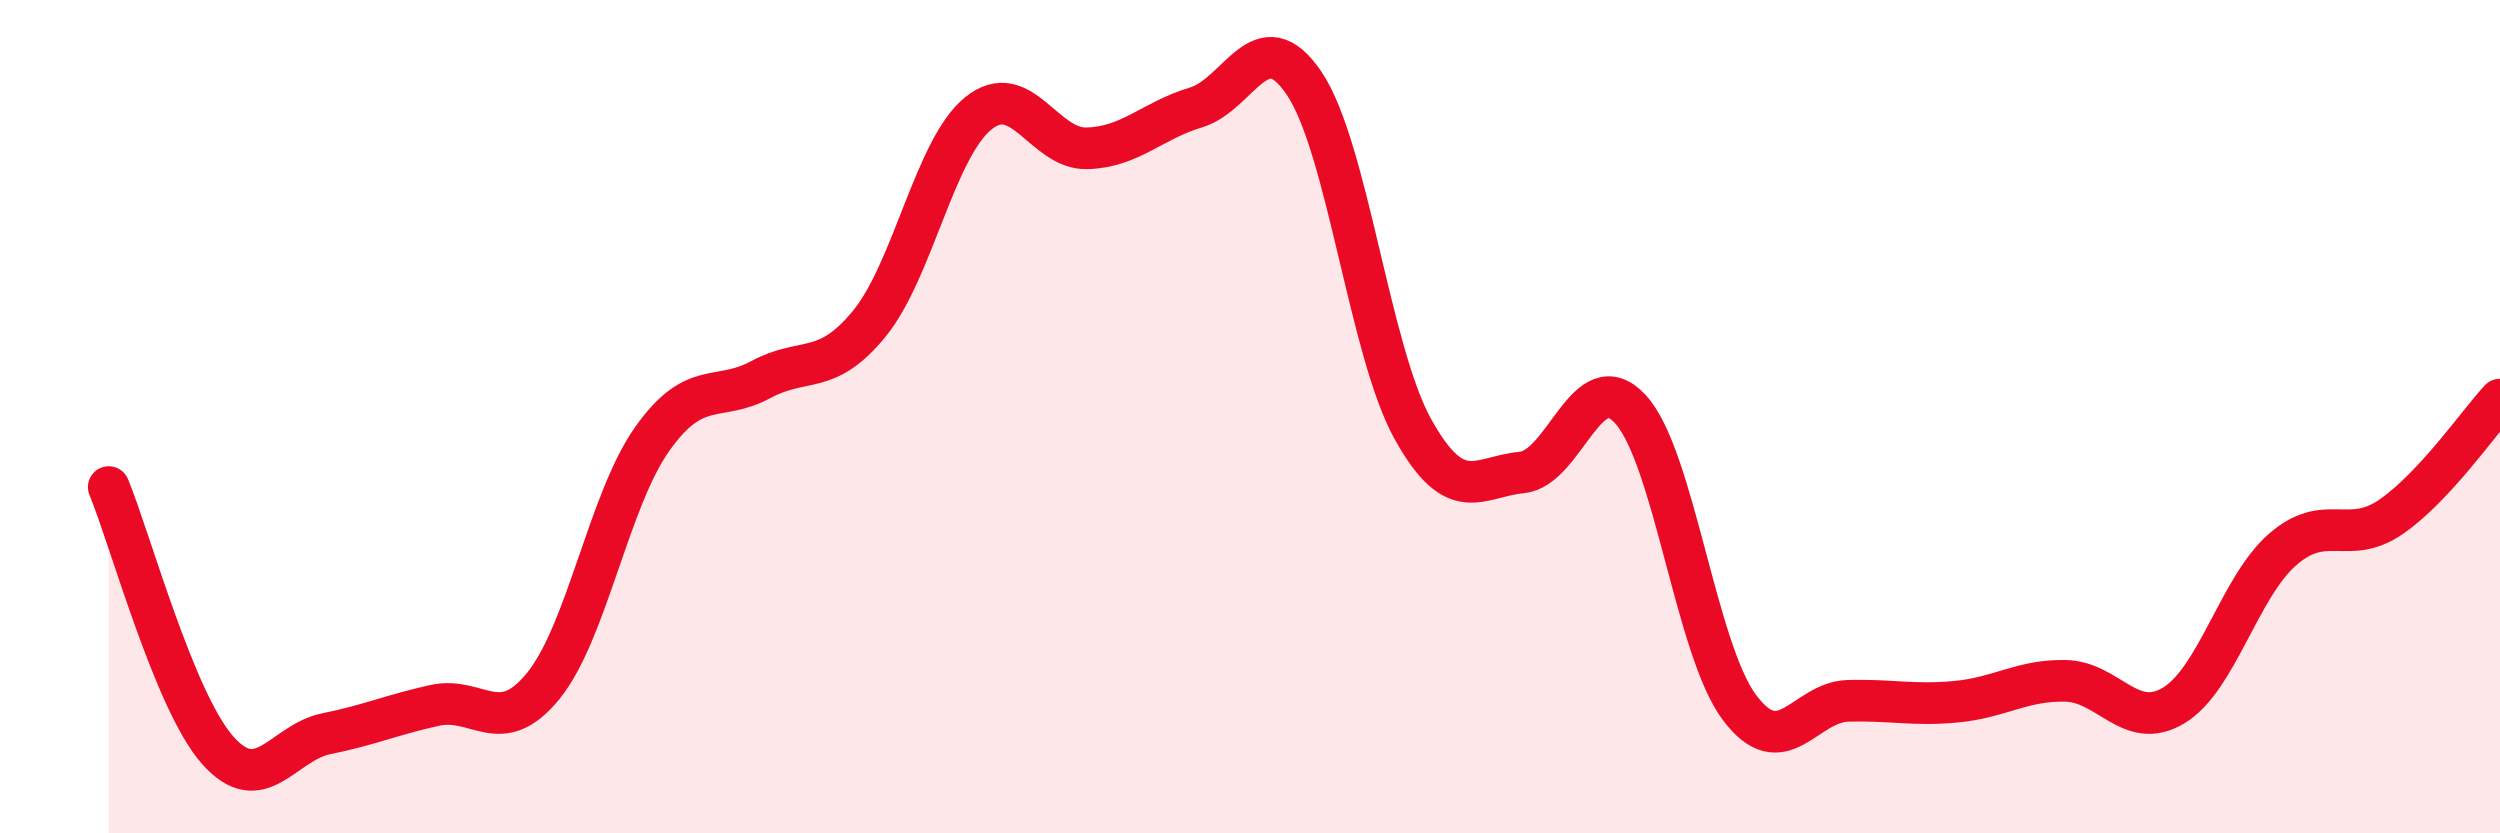 
    <svg width="60" height="20" viewBox="0 0 60 20" xmlns="http://www.w3.org/2000/svg">
      <path
        d="M 2.61,11.69 C 3.13,12.95 4.18,16.82 5.22,18 C 6.26,19.18 6.79,17.82 7.83,17.61 C 8.87,17.4 9.39,17.16 10.43,16.93 C 11.47,16.7 12,17.74 13.04,16.46 C 14.08,15.18 14.61,12.01 15.65,10.54 C 16.69,9.07 17.22,9.67 18.26,9.11 C 19.3,8.55 19.83,9.04 20.87,7.76 C 21.91,6.48 22.44,3.56 23.48,2.72 C 24.52,1.88 25.05,3.59 26.09,3.56 C 27.13,3.53 27.66,2.89 28.7,2.58 C 29.74,2.27 30.26,0.46 31.3,2 C 32.34,3.54 32.87,8.43 33.91,10.3 C 34.95,12.17 35.48,11.44 36.52,11.34 C 37.56,11.24 38.09,8.69 39.13,9.82 C 40.17,10.95 40.7,15.57 41.74,16.97 C 42.78,18.37 43.31,16.85 44.35,16.82 C 45.39,16.79 45.92,16.94 46.96,16.84 C 48,16.74 48.53,16.32 49.57,16.34 C 50.61,16.36 51.13,17.56 52.17,16.93 C 53.21,16.3 53.74,14.1 54.78,13.19 C 55.82,12.28 56.35,13.12 57.39,12.4 C 58.43,11.68 59.48,10.15 60,9.59L60 20L2.61 20Z"
        fill="#EB0A25"
        opacity="0.1"
        stroke-linecap="round"
        stroke-linejoin="round"
      />
      <path
        d="M 2.61,11.69 C 3.13,12.95 4.18,16.82 5.22,18 C 6.26,19.18 6.79,17.82 7.83,17.61 C 8.87,17.4 9.39,17.16 10.43,16.93 C 11.47,16.7 12,17.74 13.04,16.46 C 14.08,15.18 14.61,12.01 15.65,10.54 C 16.69,9.07 17.22,9.67 18.26,9.11 C 19.3,8.55 19.83,9.04 20.87,7.76 C 21.91,6.48 22.44,3.56 23.48,2.72 C 24.52,1.88 25.05,3.59 26.09,3.56 C 27.13,3.53 27.66,2.89 28.7,2.58 C 29.74,2.27 30.26,0.46 31.3,2 C 32.34,3.54 32.87,8.43 33.91,10.3 C 34.95,12.17 35.48,11.44 36.52,11.34 C 37.56,11.24 38.09,8.69 39.13,9.82 C 40.17,10.95 40.7,15.57 41.74,16.97 C 42.78,18.37 43.31,16.85 44.35,16.82 C 45.39,16.79 45.92,16.94 46.96,16.84 C 48,16.74 48.53,16.32 49.57,16.34 C 50.61,16.36 51.13,17.56 52.17,16.93 C 53.21,16.3 53.74,14.1 54.78,13.19 C 55.82,12.28 56.35,13.12 57.39,12.4 C 58.43,11.68 59.48,10.15 60,9.59"
        stroke="#EB0A25"
        stroke-width="1"
        fill="none"
        stroke-linecap="round"
        stroke-linejoin="round"
      />
    </svg>
  